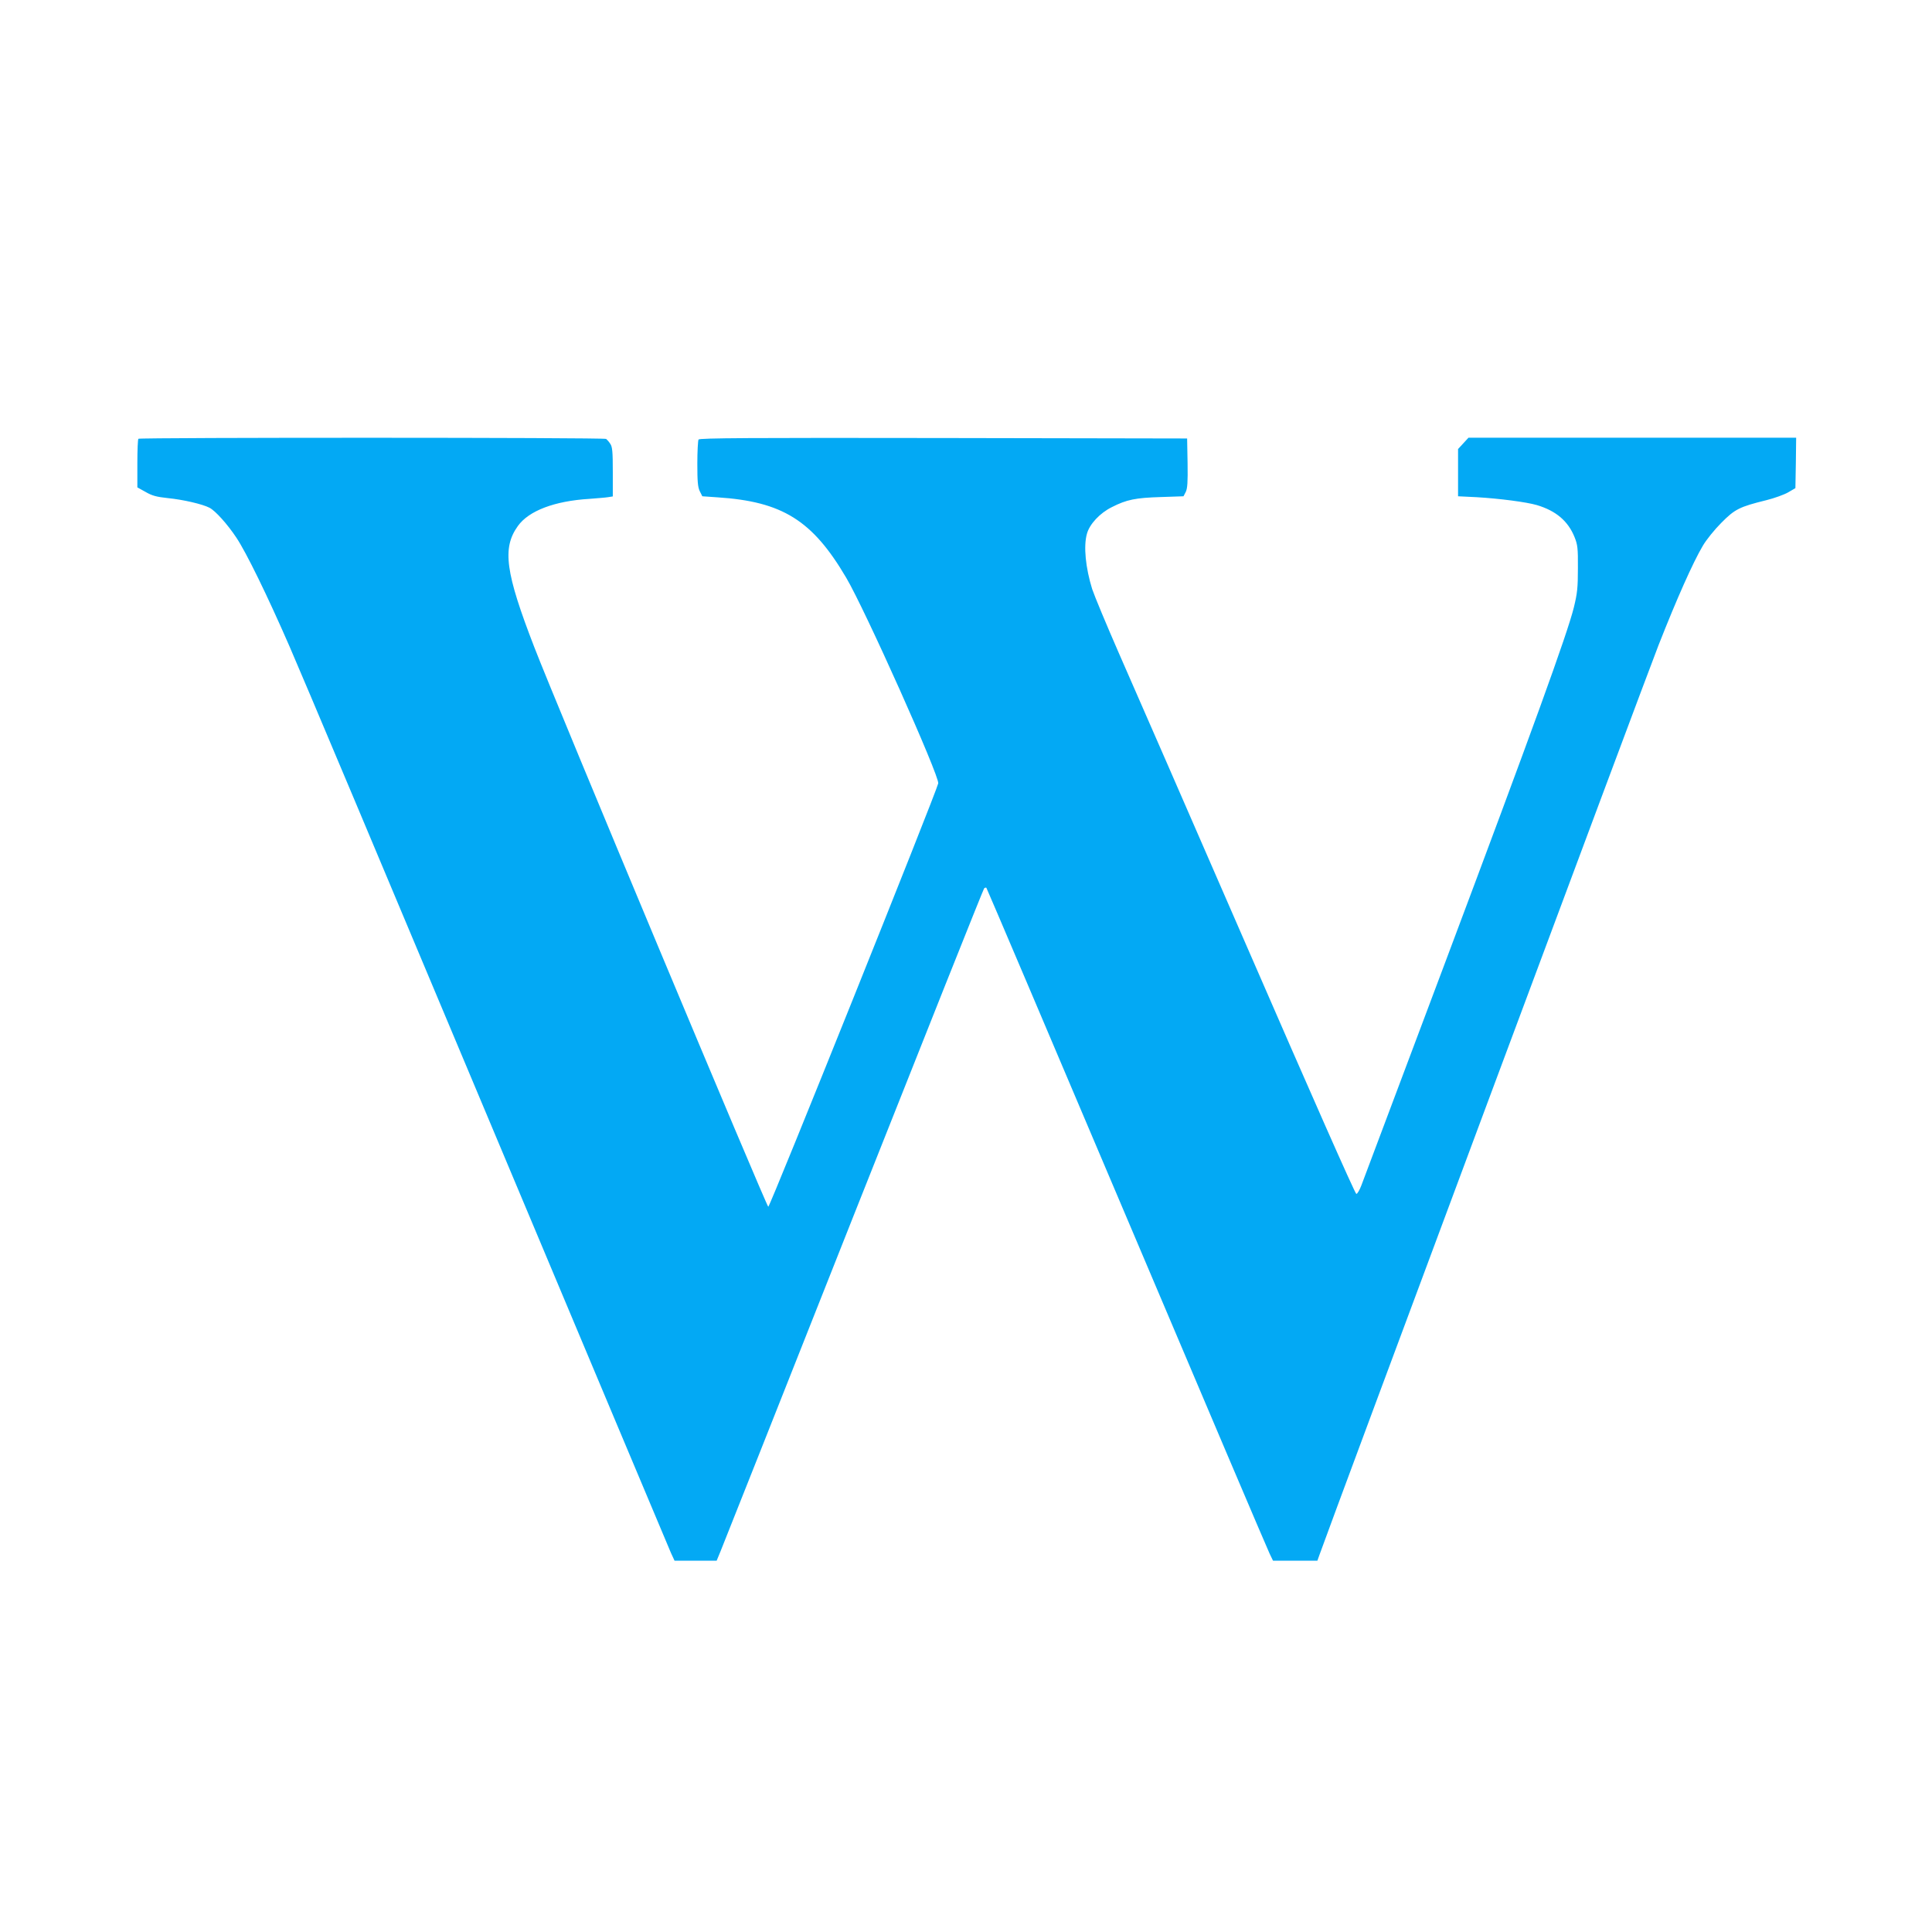 <?xml version="1.0" standalone="no"?>
<!DOCTYPE svg PUBLIC "-//W3C//DTD SVG 20010904//EN"
 "http://www.w3.org/TR/2001/REC-SVG-20010904/DTD/svg10.dtd">
<svg version="1.0" xmlns="http://www.w3.org/2000/svg"
 width="1280pt" height="1280pt" viewBox="0 0 1280 1280"
 preserveAspectRatio="xMidYMid meet">
<g transform="translate(0,1280) scale(0.1,-0.1)"
fill="#03a9f4" stroke="none">
<path d="M917 9893 c-4 -3 -7 -77 -7 -164 l0 -158 54 -30 c43 -25 72 -33 147
-41 102 -10 231 -40 277 -64 39 -20 119 -109 178 -198 66 -99 203 -379 351
-718 69 -157 660 -1561 1314 -3120 655 -1559 1201 -2859 1214 -2888 l24 -52
139 0 140 0 26 63 c14 34 411 1034 881 2222 471 1188 860 2164 865 2169 5 5
12 7 15 4 3 -3 421 -986 929 -2184 508 -1199 934 -2200 947 -2226 l23 -48 147
0 147 0 15 42 c68 194 2160 5807 2245 6023 121 308 228 548 293 658 23 40 79
109 123 153 90 91 120 106 298 150 53 13 119 37 145 52 l48 28 3 167 2 167
-1085 0 -1086 0 -34 -37 -35 -38 0 -156 0 -157 123 -6 c153 -9 328 -32 398
-52 128 -38 208 -106 251 -213 20 -50 23 -73 22 -206 0 -129 -4 -166 -27 -260
-43 -174 -276 -817 -851 -2348 -294 -782 -544 -1448 -556 -1479 -12 -32 -27
-58 -34 -58 -8 0 -307 677 -716 1618 -387 889 -772 1772 -856 1962 -83 190
-163 382 -178 427 -44 142 -58 284 -35 366 17 64 86 138 165 177 98 50 157 62
327 67 l148 5 15 29 c11 23 14 63 12 191 l-3 163 -1614 3 c-1285 2 -1616 0
-1623 -10 -4 -7 -8 -79 -8 -160 0 -116 3 -155 16 -182 l17 -34 101 -7 c430
-28 629 -153 852 -532 124 -209 620 -1318 610 -1363 -13 -61 -1114 -2805
-1126 -2805 -11 0 -1410 3343 -1550 3707 -192 496 -214 657 -109 803 72 101
243 166 475 180 49 4 104 8 122 11 l32 5 0 162 c0 136 -3 167 -17 187 -9 14
-22 28 -27 32 -14 10 -3090 10 -3099 1z"/>
</g>
</svg>
